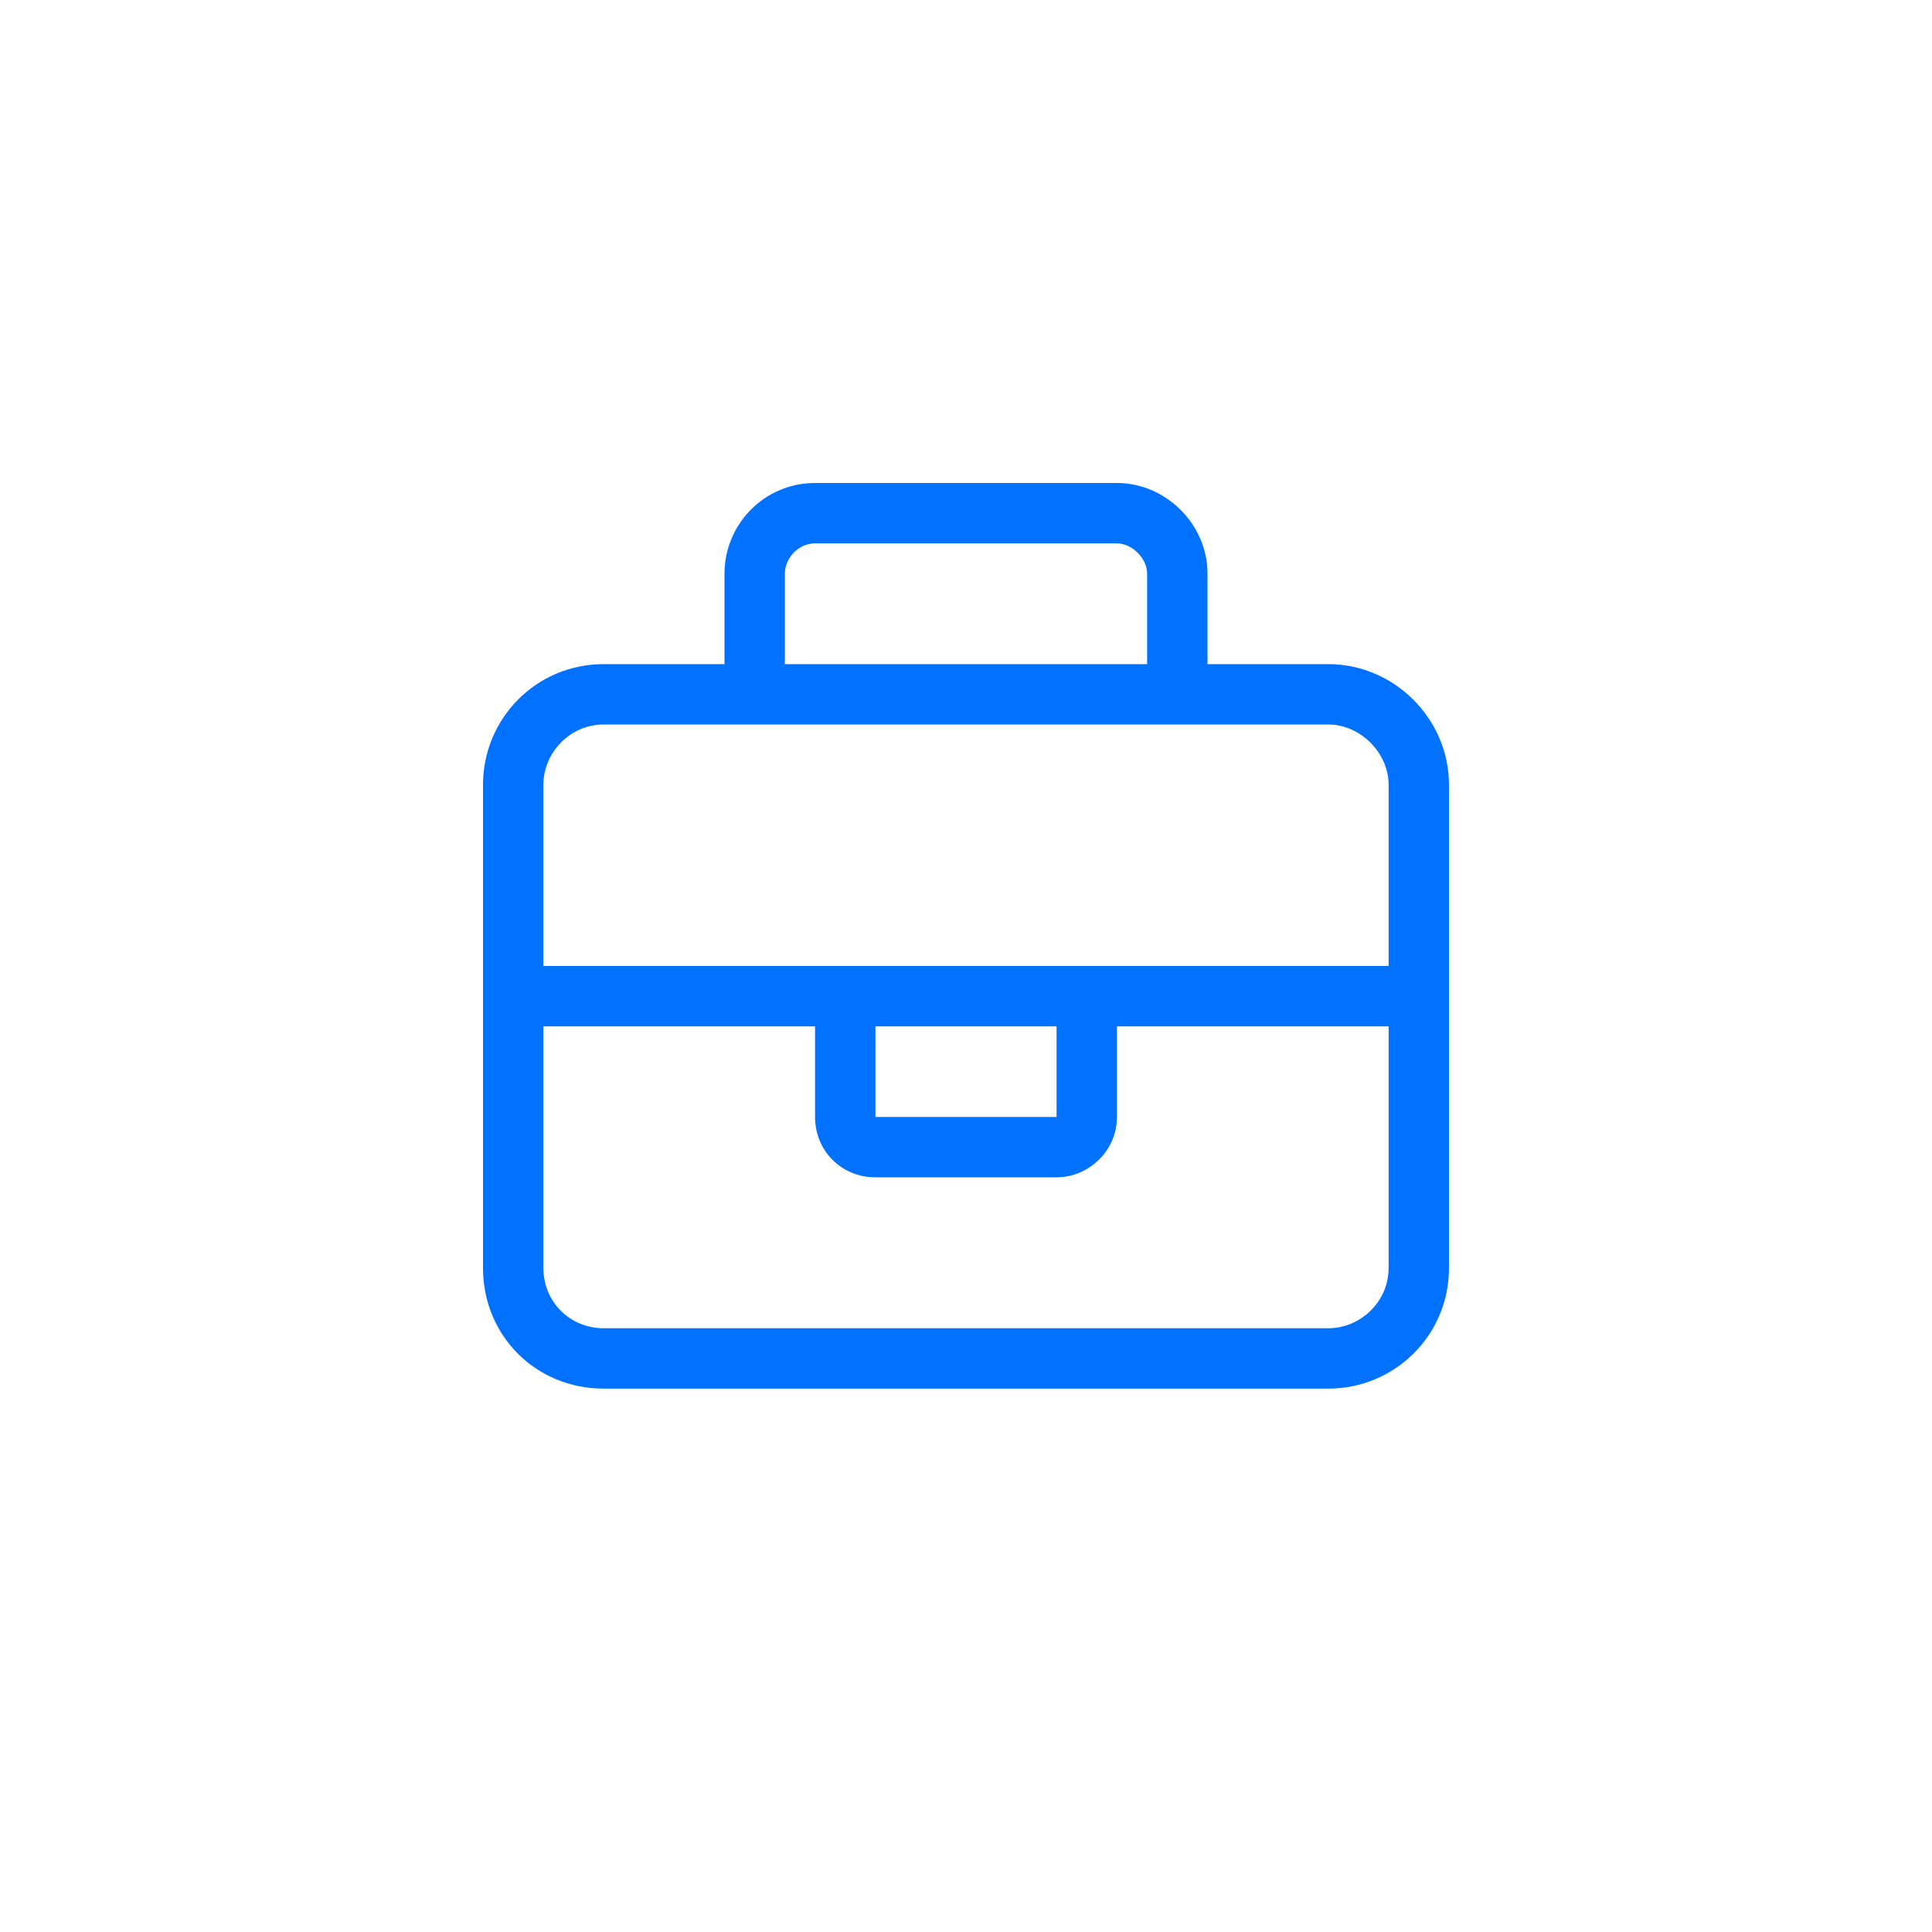 <svg width="40" height="40" viewBox="0 0 40 40" fill="none" xmlns="http://www.w3.org/2000/svg">
<path d="M16.25 11.875V13.75H23.75V11.875C23.75 11.562 23.438 11.25 23.125 11.25H16.875C16.523 11.25 16.25 11.562 16.25 11.875ZM15 13.75V11.875C15 10.859 15.82 10 16.875 10H23.125C24.141 10 25 10.859 25 11.875V13.75H27.5C28.867 13.75 30 14.883 30 16.25V26.25C30 27.656 28.867 28.75 27.5 28.75H12.5C11.094 28.75 10 27.656 10 26.25V16.25C10 14.883 11.094 13.75 12.5 13.75H15ZM24.375 15H15.625H12.5C11.797 15 11.25 15.586 11.25 16.25V20H16.875H18.125H21.875H23.125H28.75V16.25C28.75 15.586 28.164 15 27.5 15H24.375ZM28.75 21.25H23.125V23.125C23.125 23.828 22.539 24.375 21.875 24.375H18.125C17.422 24.375 16.875 23.828 16.875 23.125V21.25H11.25V26.25C11.25 26.953 11.797 27.5 12.5 27.5H27.5C28.164 27.5 28.75 26.953 28.75 26.25V21.25ZM18.125 21.25V23.125H21.875V21.25H18.125Z" fill="#0072FF"/>
</svg>
